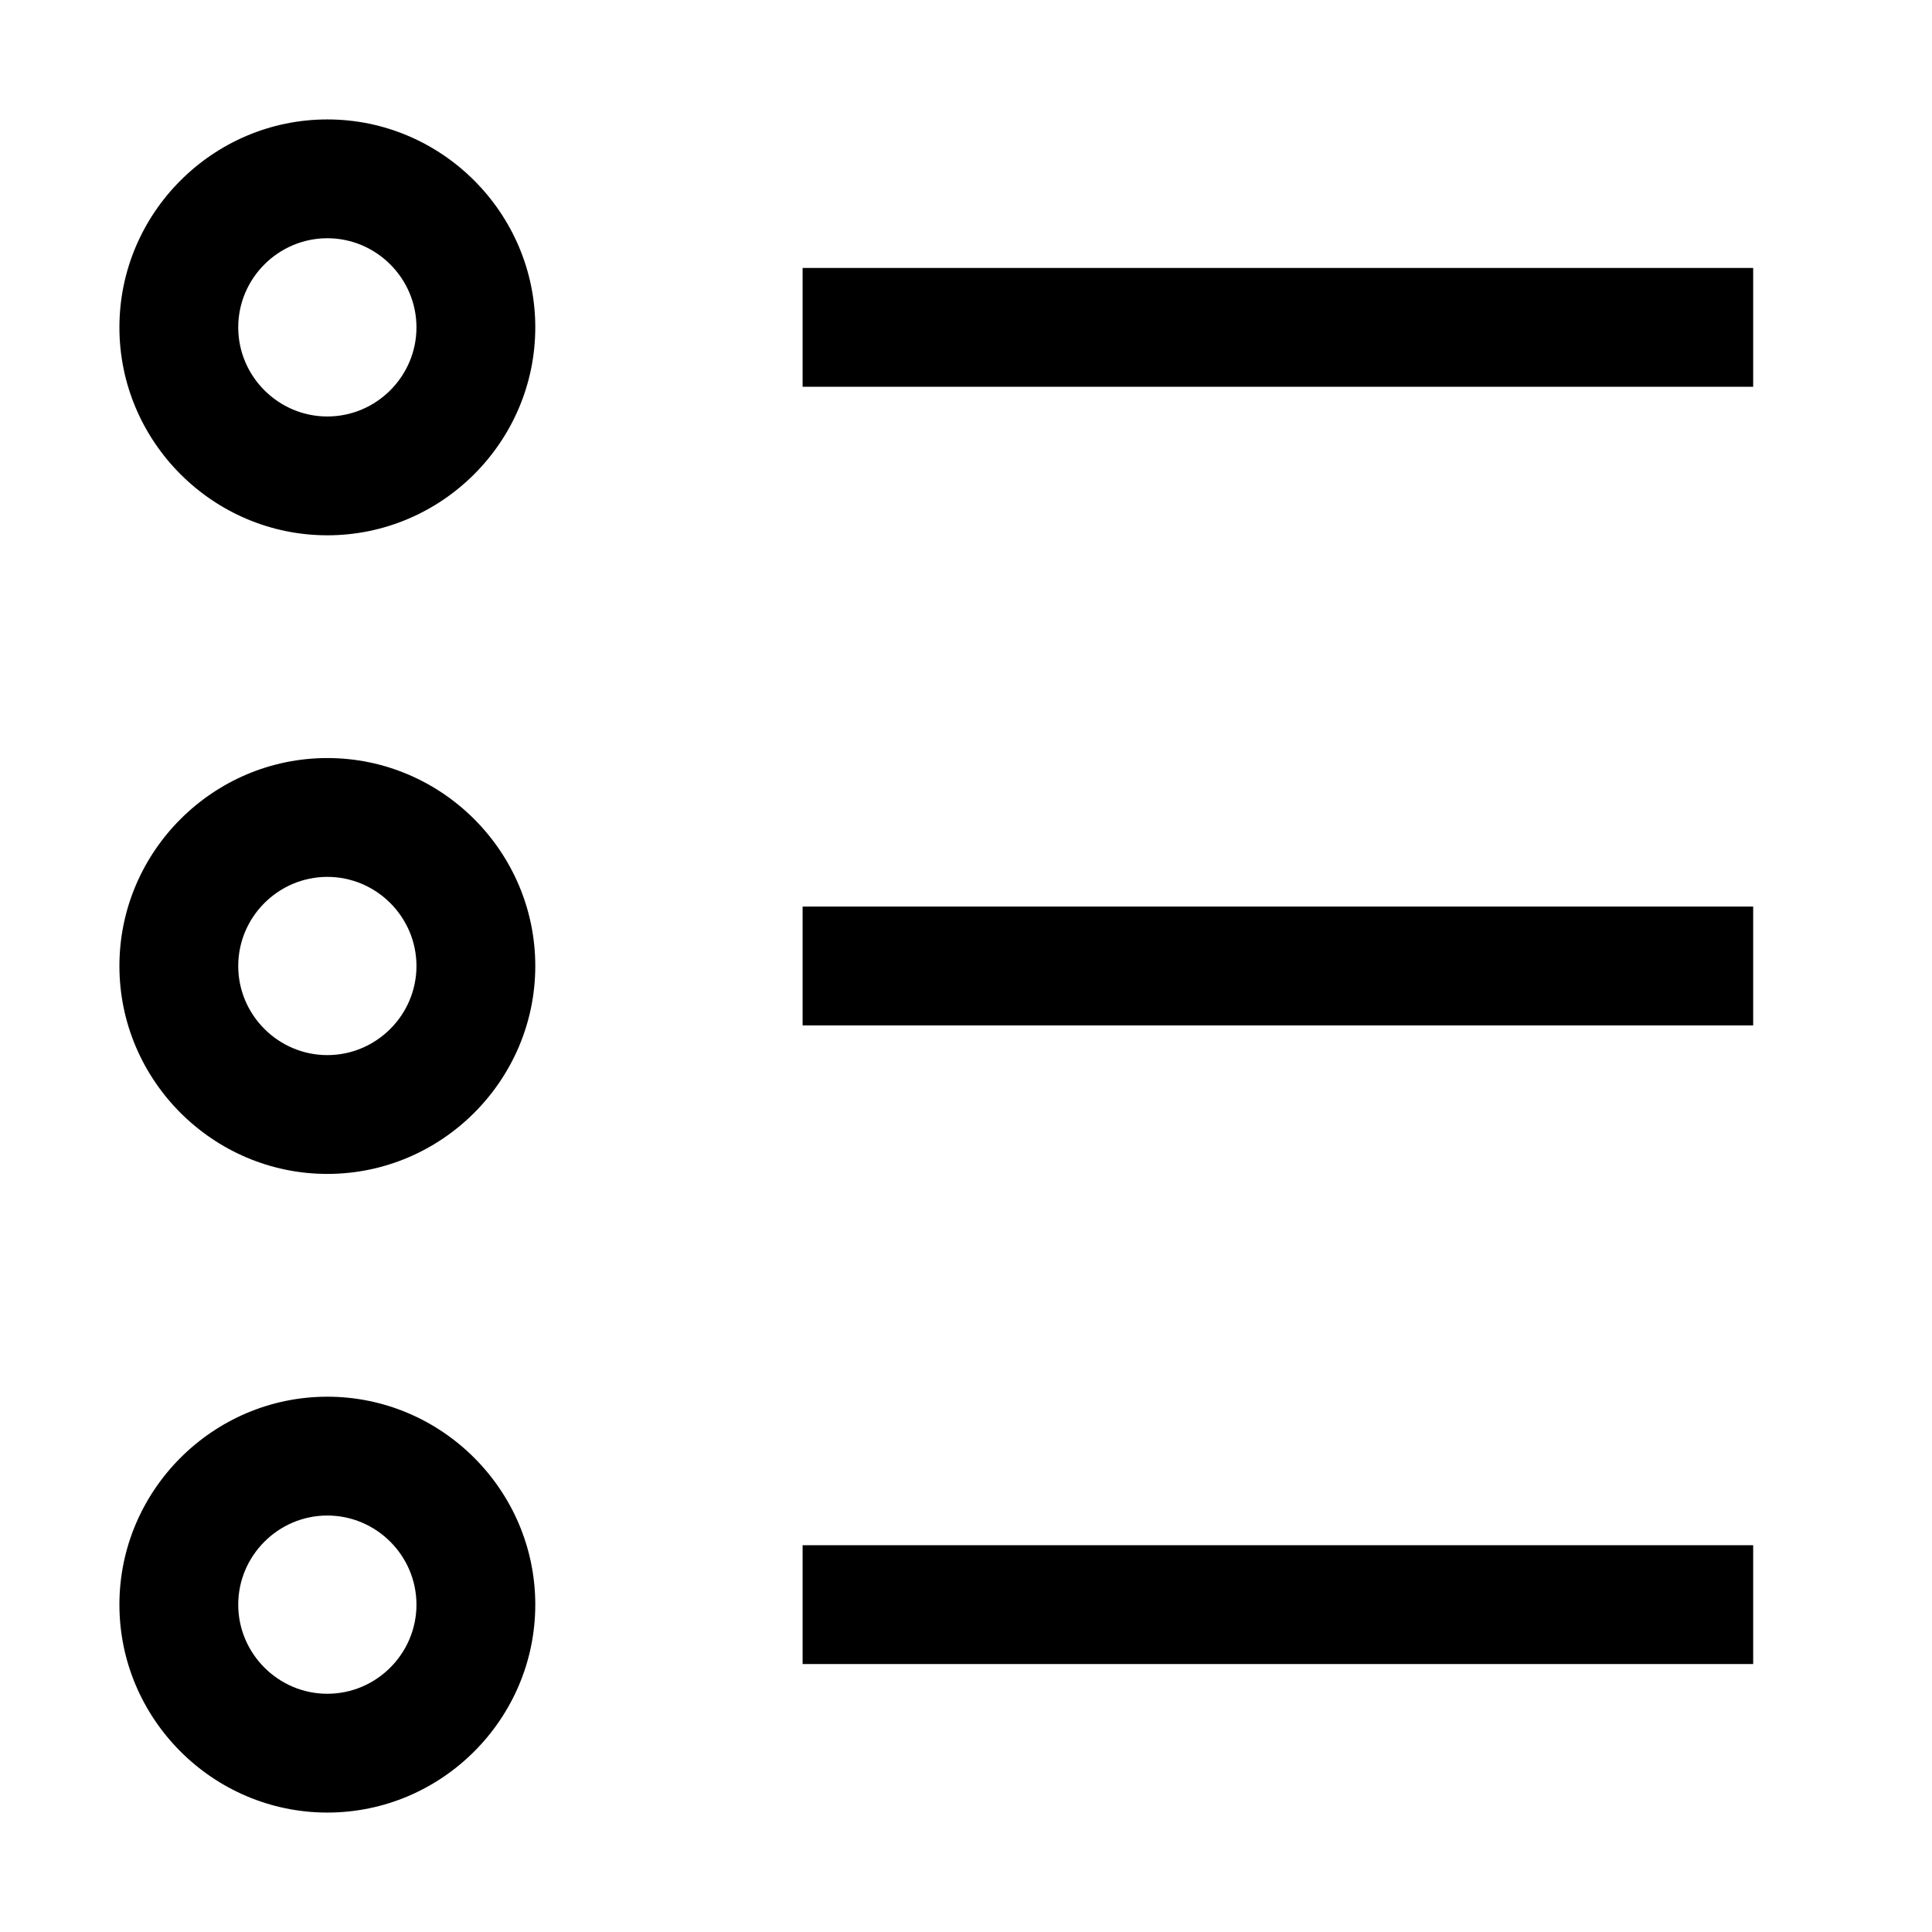 <?xml version="1.0" encoding="UTF-8"?>
<!-- Uploaded to: ICON Repo, www.svgrepo.com, Generator: ICON Repo Mixer Tools -->
<svg fill="#000000" width="800px" height="800px" version="1.1" viewBox="144 144 512 512" xmlns="http://www.w3.org/2000/svg">
 <g>
  <path d="m356.7 215.01h251.91v31.488h-251.91z"/>
  <path d="m356.7 384.25h251.91v31.488h-251.91z"/>
  <path d="m356.7 553.5h251.91v31.488h-251.91z"/>
  <path d="m230.75 624.35c30.309 0 55.105-24.797 55.105-55.105s-24.797-55.105-55.105-55.105c-30.309 0.004-55.105 24.801-55.105 55.105 0 30.309 24.797 55.105 55.105 55.105zm0-78.719c12.988 0 23.617 10.629 23.617 23.617s-10.629 23.617-23.617 23.617-23.617-10.629-23.617-23.617c0-12.992 10.629-23.617 23.617-23.617z"/>
  <path d="m230.75 455.1c30.309 0 55.105-24.797 55.105-55.105s-24.797-55.105-55.105-55.105c-30.309 0.004-55.105 24.801-55.105 55.109 0 30.305 24.797 55.102 55.105 55.102zm0-78.719c12.988 0 23.617 10.629 23.617 23.617s-10.629 23.617-23.617 23.617-23.617-10.629-23.617-23.617c0-12.992 10.629-23.617 23.617-23.617z"/>
  <path d="m230.75 285.86c30.309 0 55.105-24.797 55.105-55.105s-24.797-55.105-55.105-55.105-55.105 24.797-55.105 55.105 24.797 55.105 55.105 55.105zm0-78.723c12.988 0 23.617 10.629 23.617 23.617s-10.629 23.617-23.617 23.617-23.617-10.629-23.617-23.617 10.629-23.617 23.617-23.617z"/>
 </g>
</svg>
